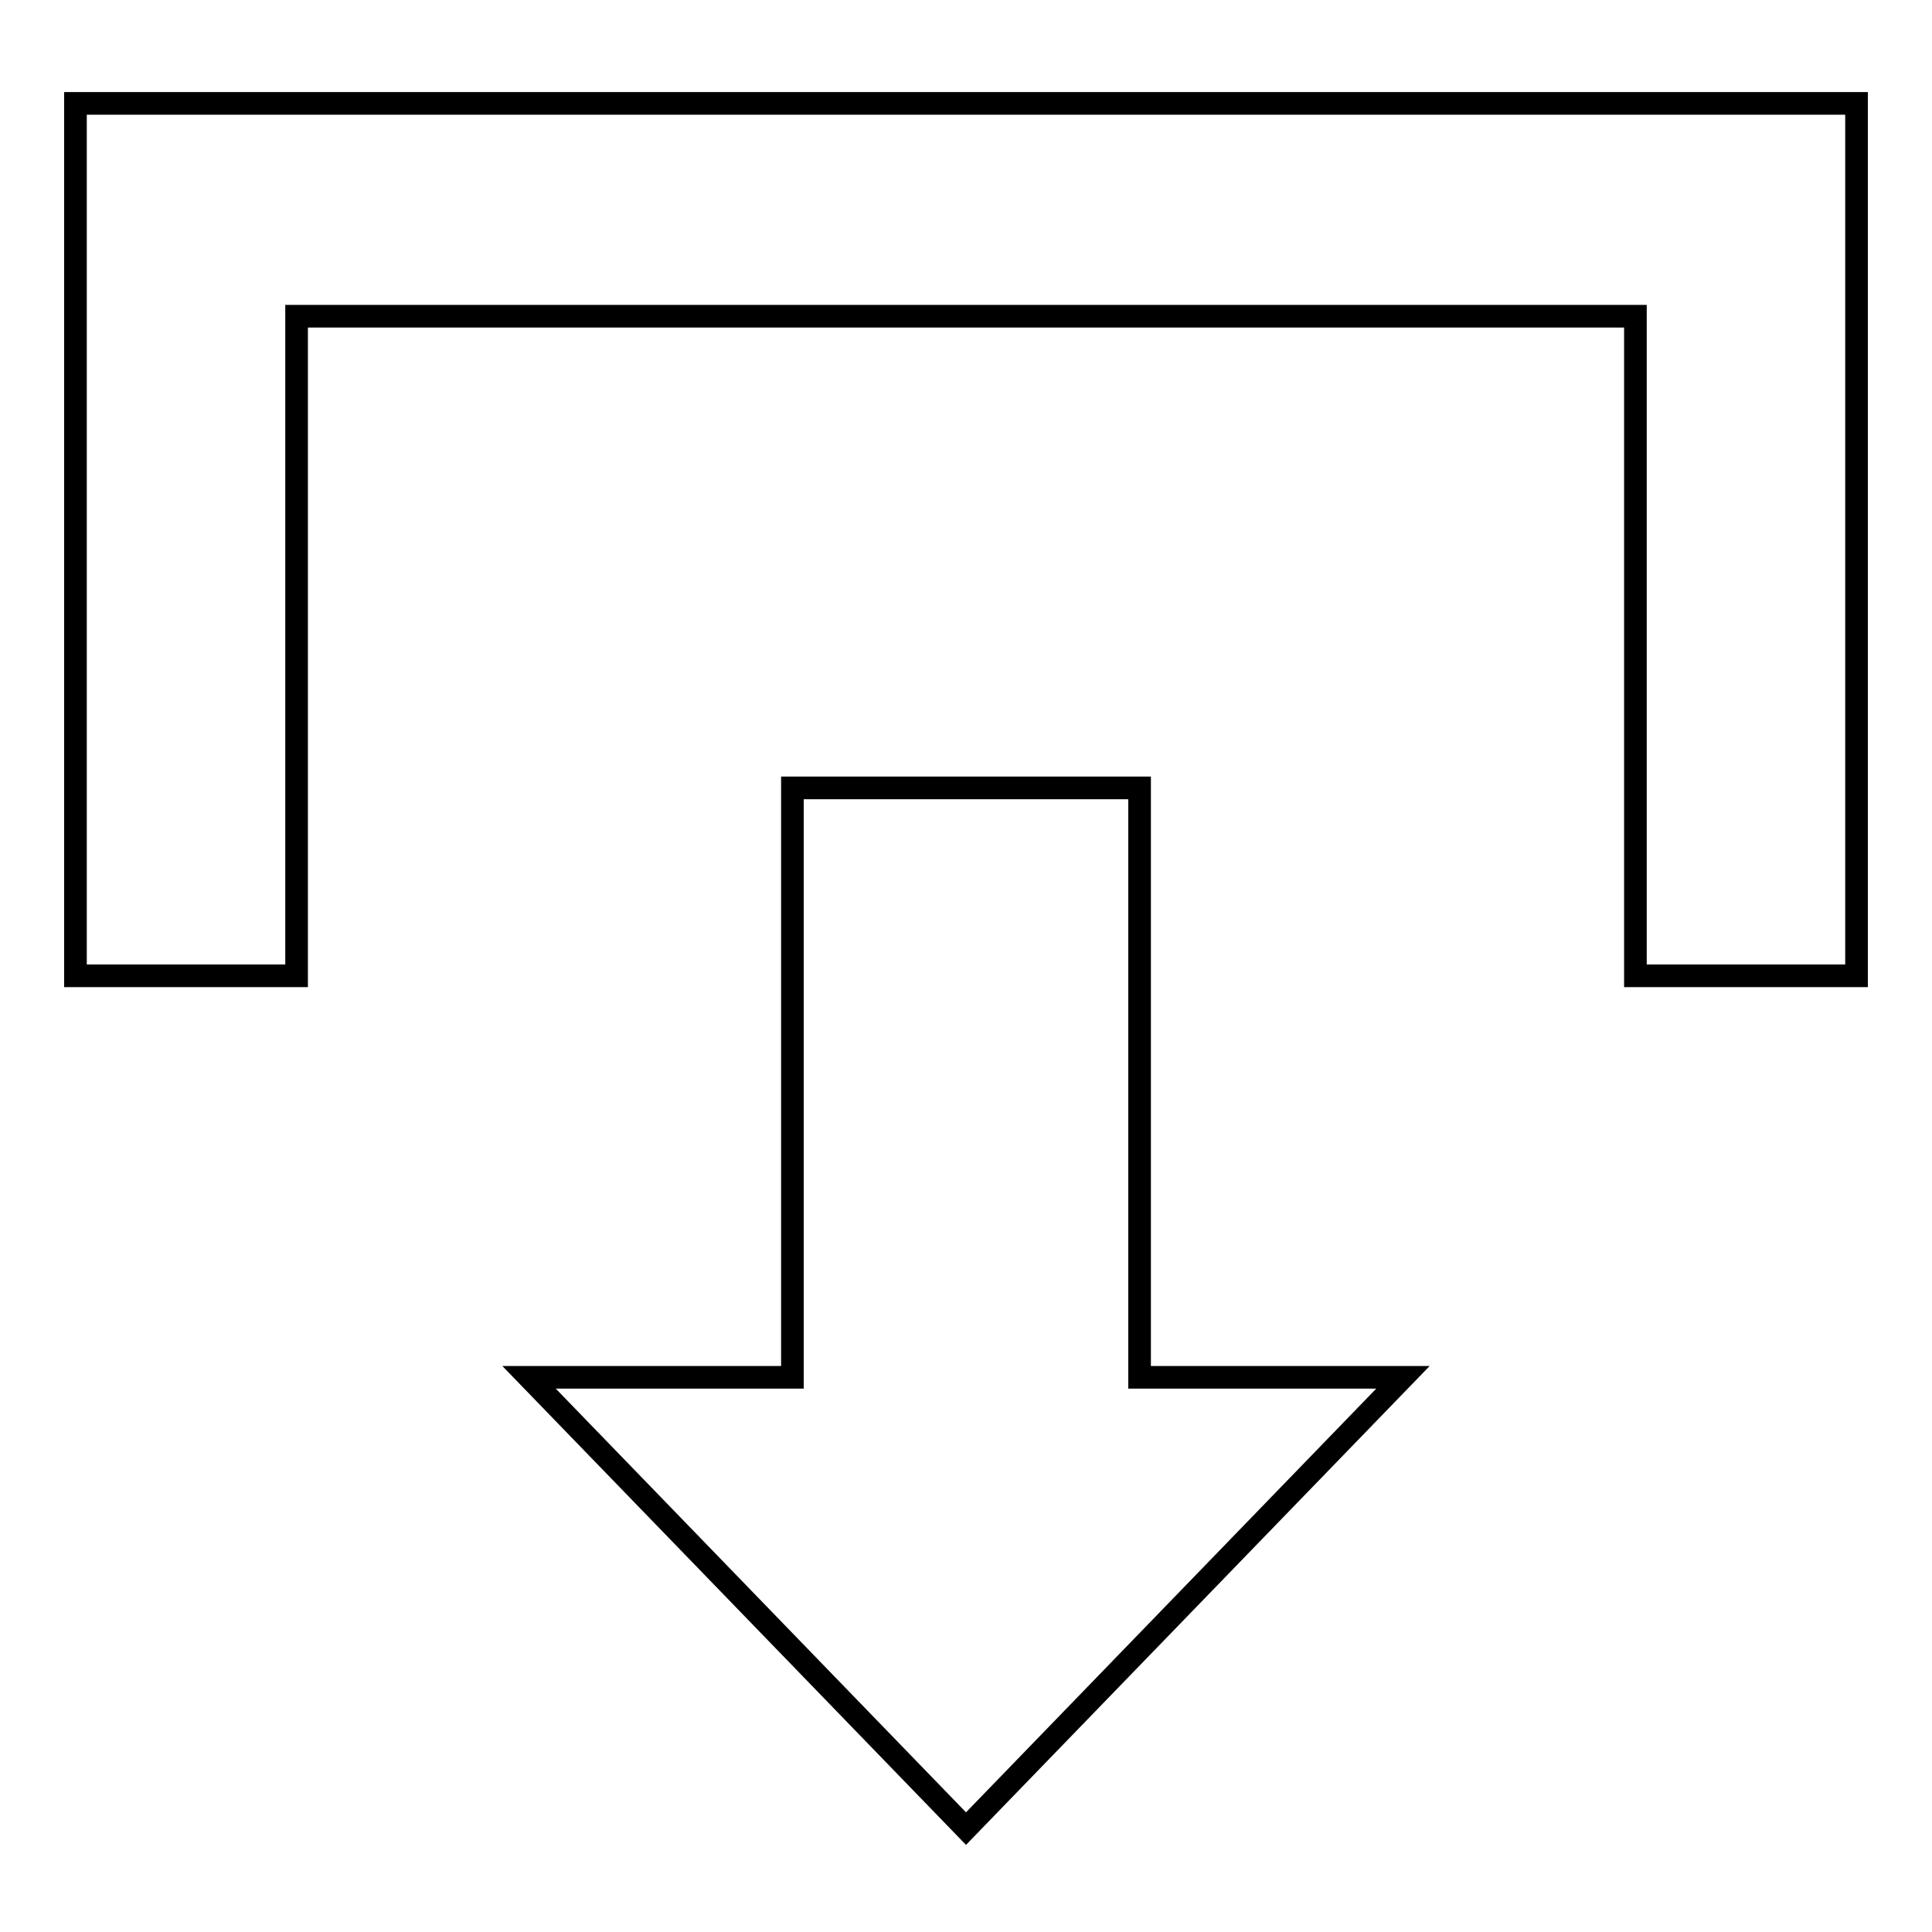 <?xml version="1.0" encoding="utf-8"?>
<!-- Svg Vector Icons : http://www.onlinewebfonts.com/icon -->
<!DOCTYPE svg PUBLIC "-//W3C//DTD SVG 1.1//EN" "http://www.w3.org/Graphics/SVG/1.1/DTD/svg11.dtd">
<svg version="1.1" xmlns="http://www.w3.org/2000/svg" xmlns:xlink="http://www.w3.org/1999/xlink" x="0px" y="0px" viewBox="0 0 256 256" enable-background="new 0 0 256 256" xml:space="preserve">
<g><g><path stroke-width="3" fill-opacity="0" stroke="#000000"  d="M246,129.3h-29.3V41.9H39.3v87.4H10V13.7h236V129.3z"/><path stroke-width="3" fill-opacity="0" stroke="#000000"  d="M128,242.3l-57.9-59.8H105v-78.1h46v78.1h34.9L128,242.3z"/></g></g>
</svg>